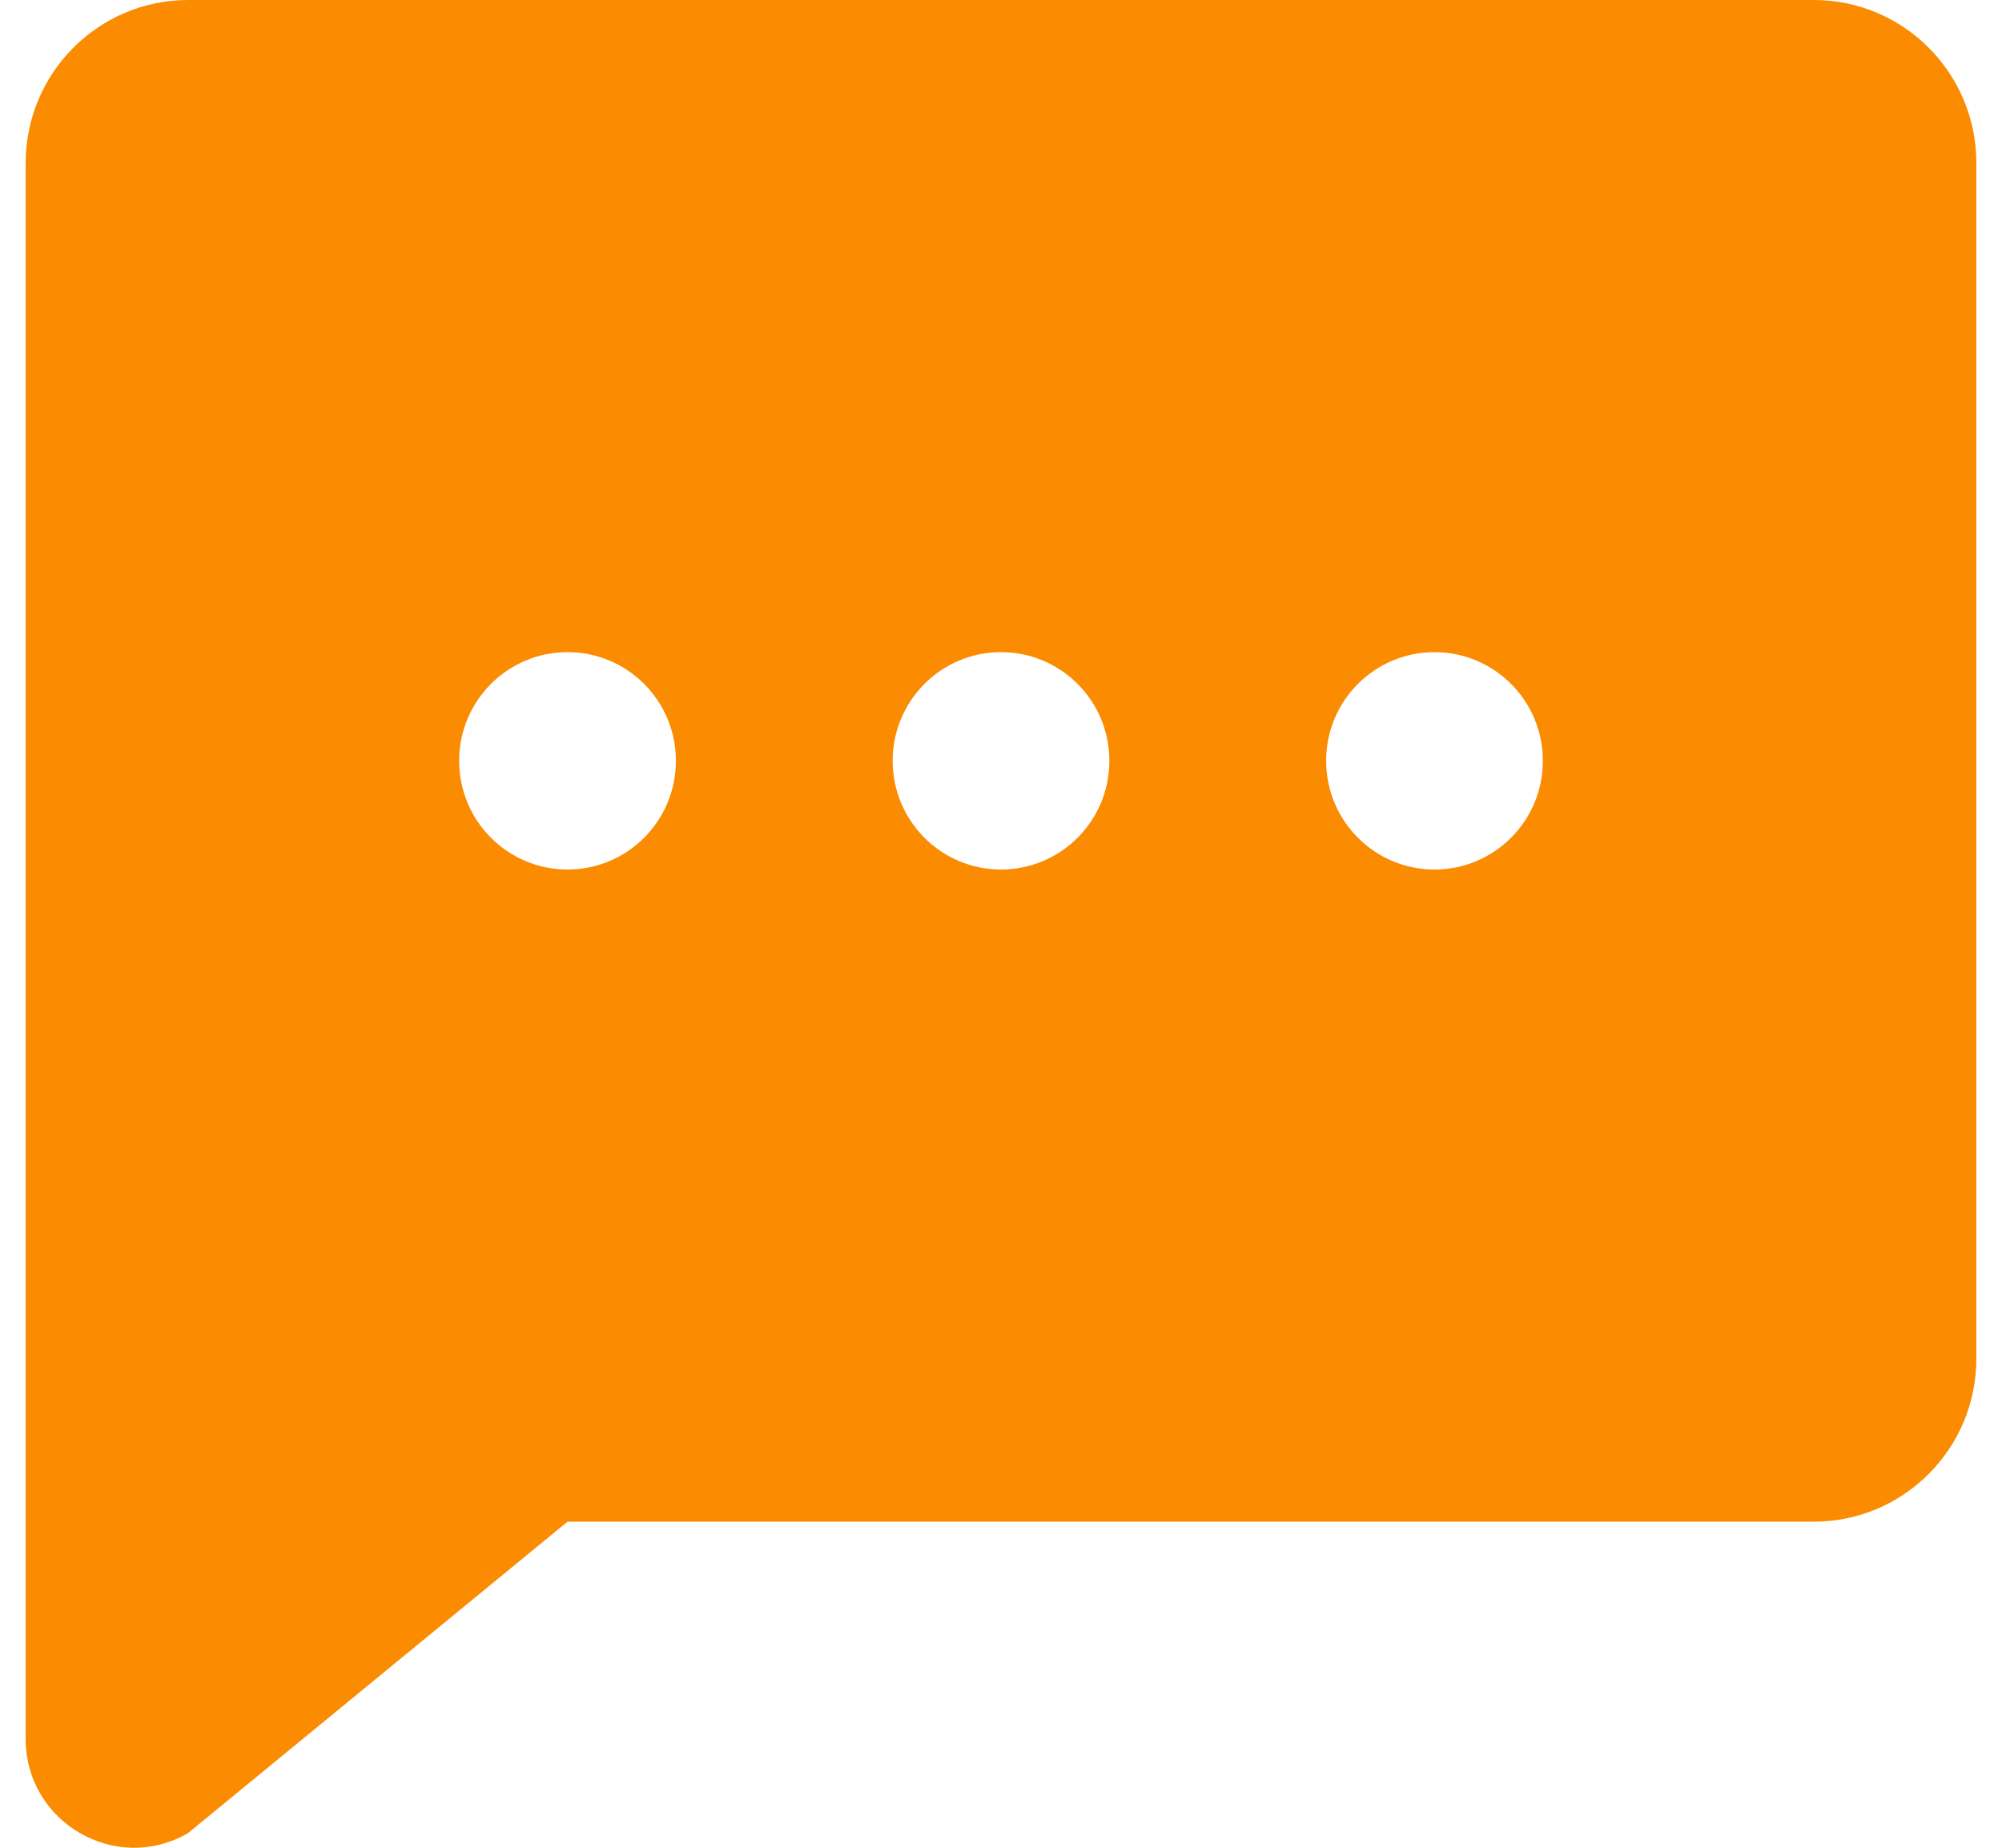 <svg width="52" height="48" viewBox="0 0 52 48" fill="none" xmlns="http://www.w3.org/2000/svg">
<path fill-rule="evenodd" clip-rule="evenodd" d="M37.26 22.588C35.703 22.588 34.445 21.323 34.445 19.764C34.445 18.206 35.703 16.941 37.26 16.941C38.816 16.941 40.074 18.206 40.074 19.764C40.074 21.323 38.816 22.588 37.26 22.588ZM26 22.588C24.444 22.588 23.186 21.323 23.186 19.764C23.186 18.206 24.444 16.941 26 16.941C27.557 16.941 28.815 18.206 28.815 19.764C28.815 21.323 27.557 22.588 26 22.588ZM14.741 22.588C13.184 22.588 11.926 21.323 11.926 19.764C11.926 18.206 13.184 16.941 14.741 16.941C16.298 16.941 17.556 18.206 17.556 19.764C17.556 21.323 16.298 22.588 14.741 22.588ZM47.111 0H4.889C2.559 0 0.667 1.895 0.667 4.235V45.173C0.667 47.341 3 48.699 4.878 47.624L14.741 39.529H47.111C49.442 39.529 51.334 37.634 51.334 35.294V4.235C51.334 1.895 49.442 0 47.111 0Z" fill="#FB8B01"/>
</svg>
